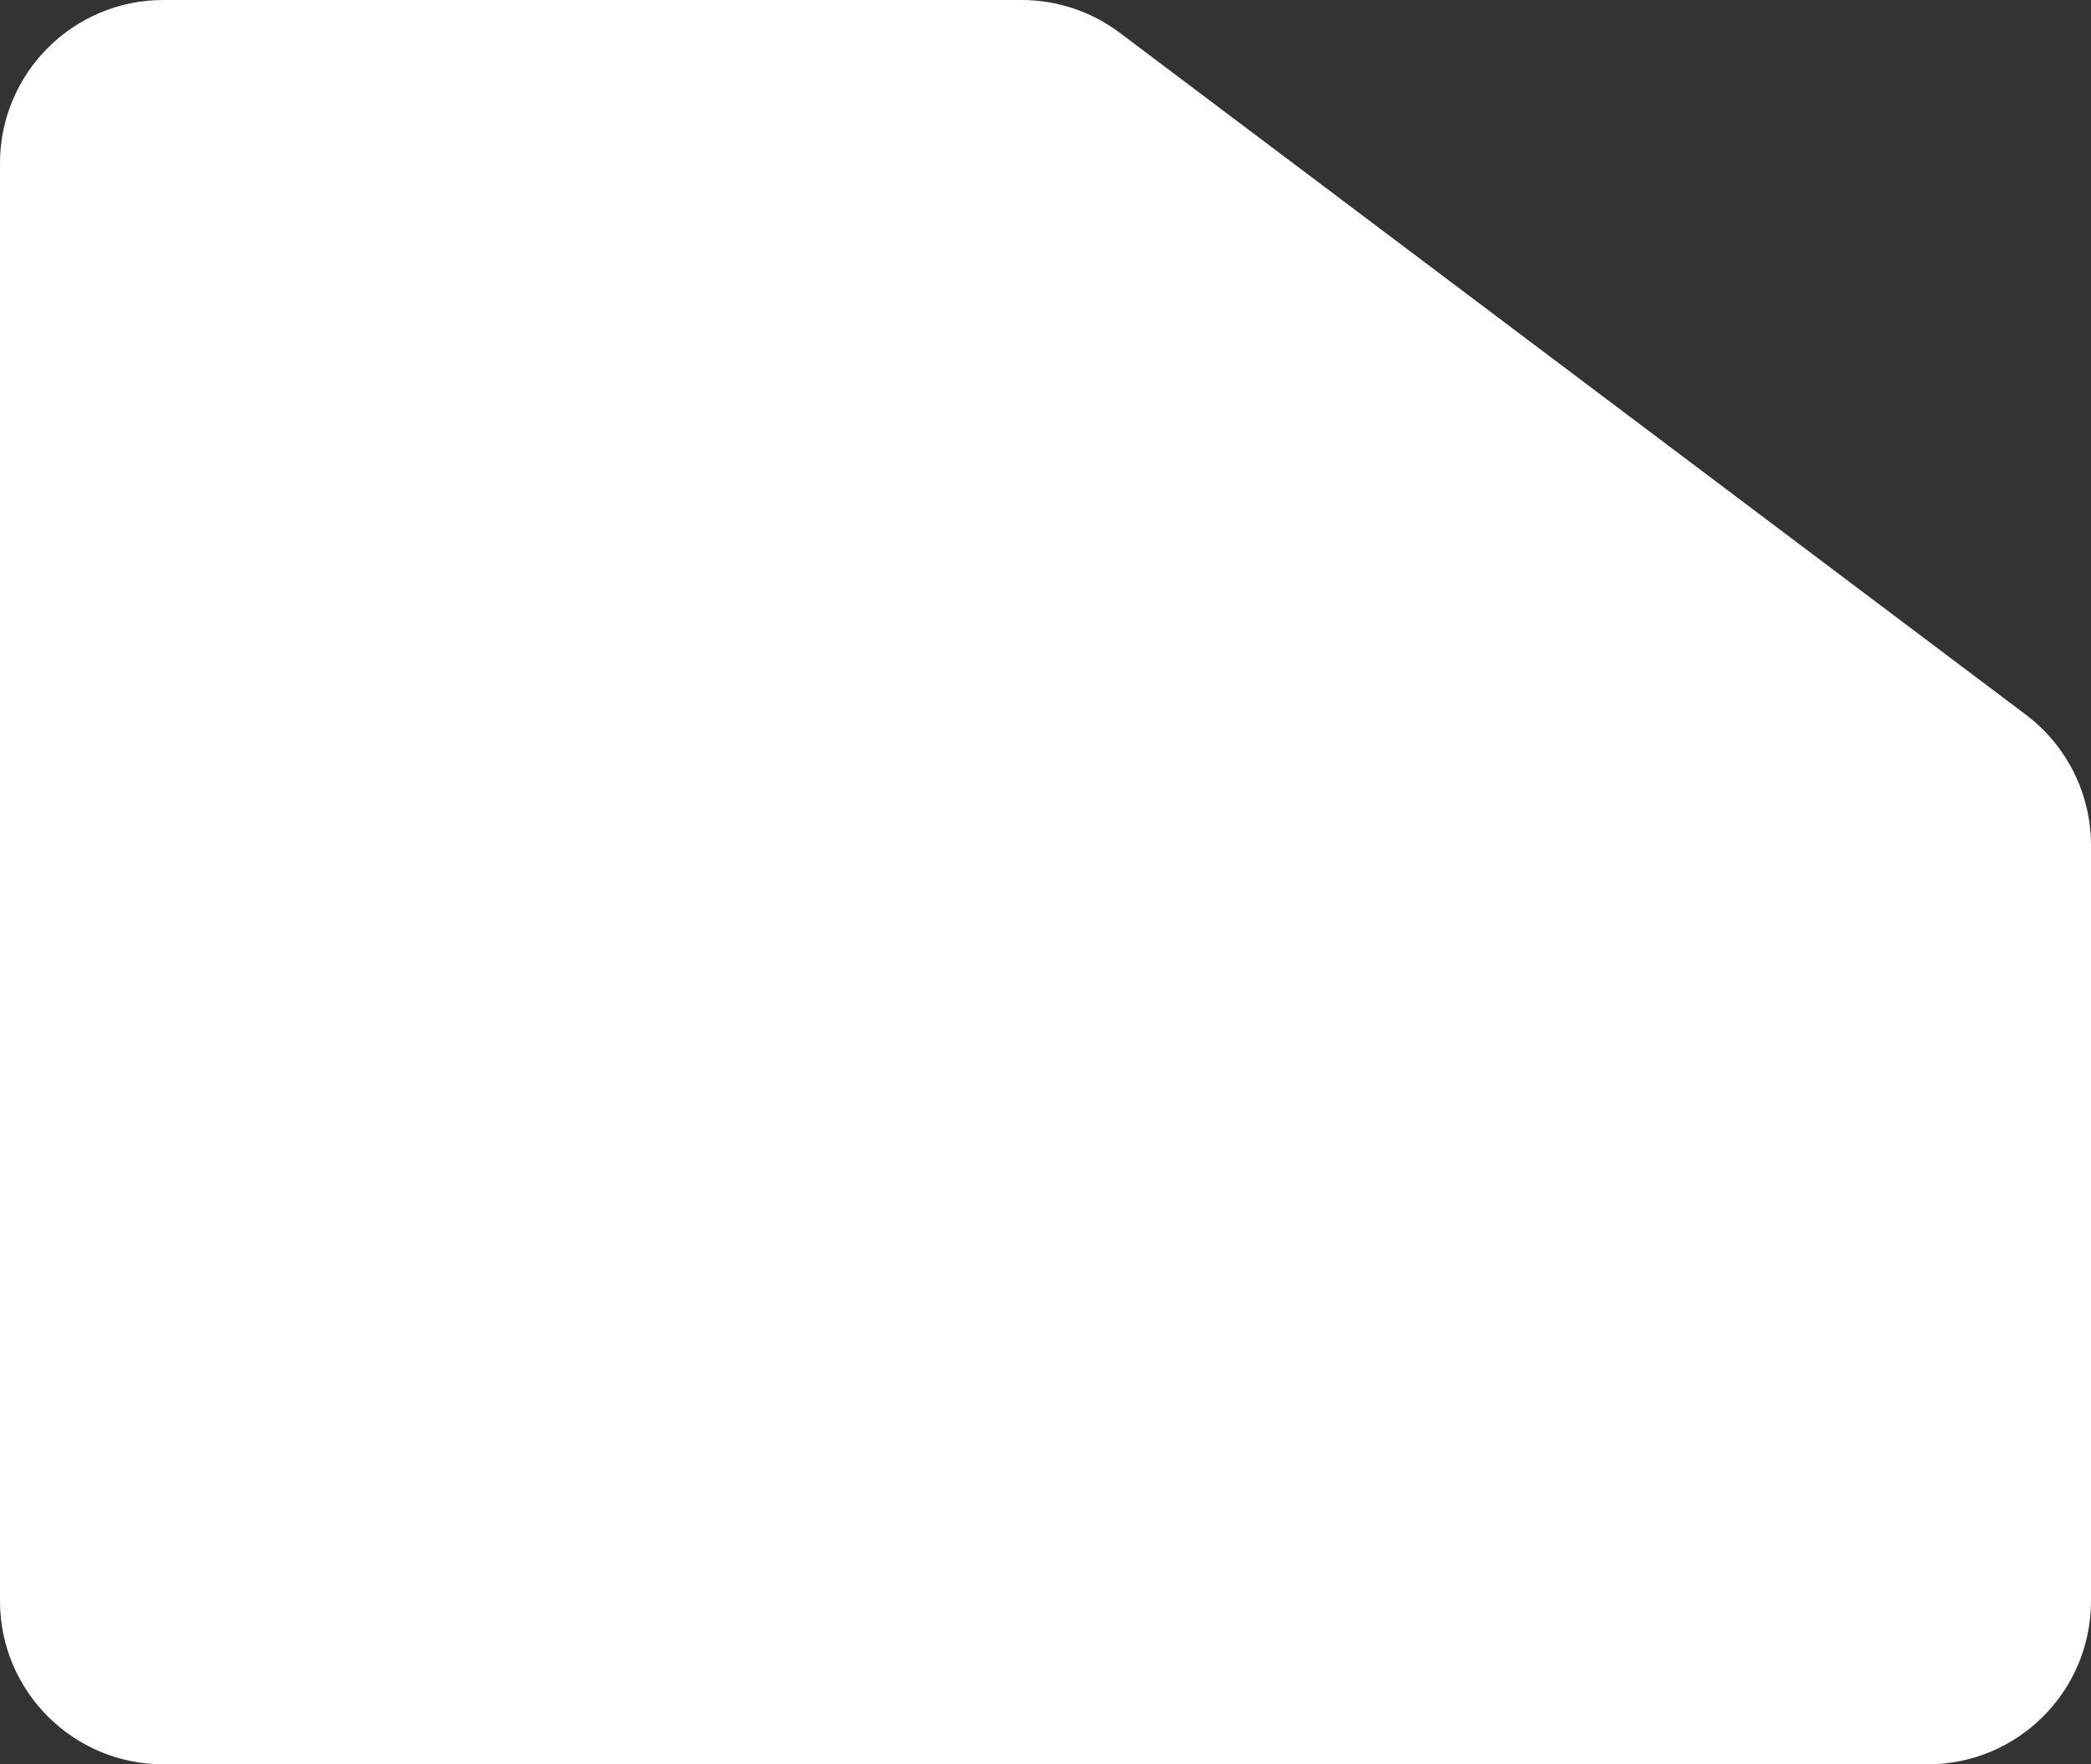<?xml version="1.0" encoding="UTF-8"?> <svg xmlns="http://www.w3.org/2000/svg" width="256" height="216" viewBox="0 0 256 216" fill="none"><rect x="0" y="0" width="256" height="216" fill="#333333" stroke="none"/> <path d="M0 196V20C0 8.954 8.954 0 20 0H125.072C129.411 0 133.632 1.411 137.099 4.02L248.026 87.499C253.047 91.278 256 97.196 256 103.48V196C256 207.046 247.046 216 236 216H20C8.954 216 0 207.046 0 196Z" fill="white"></path> </svg> 